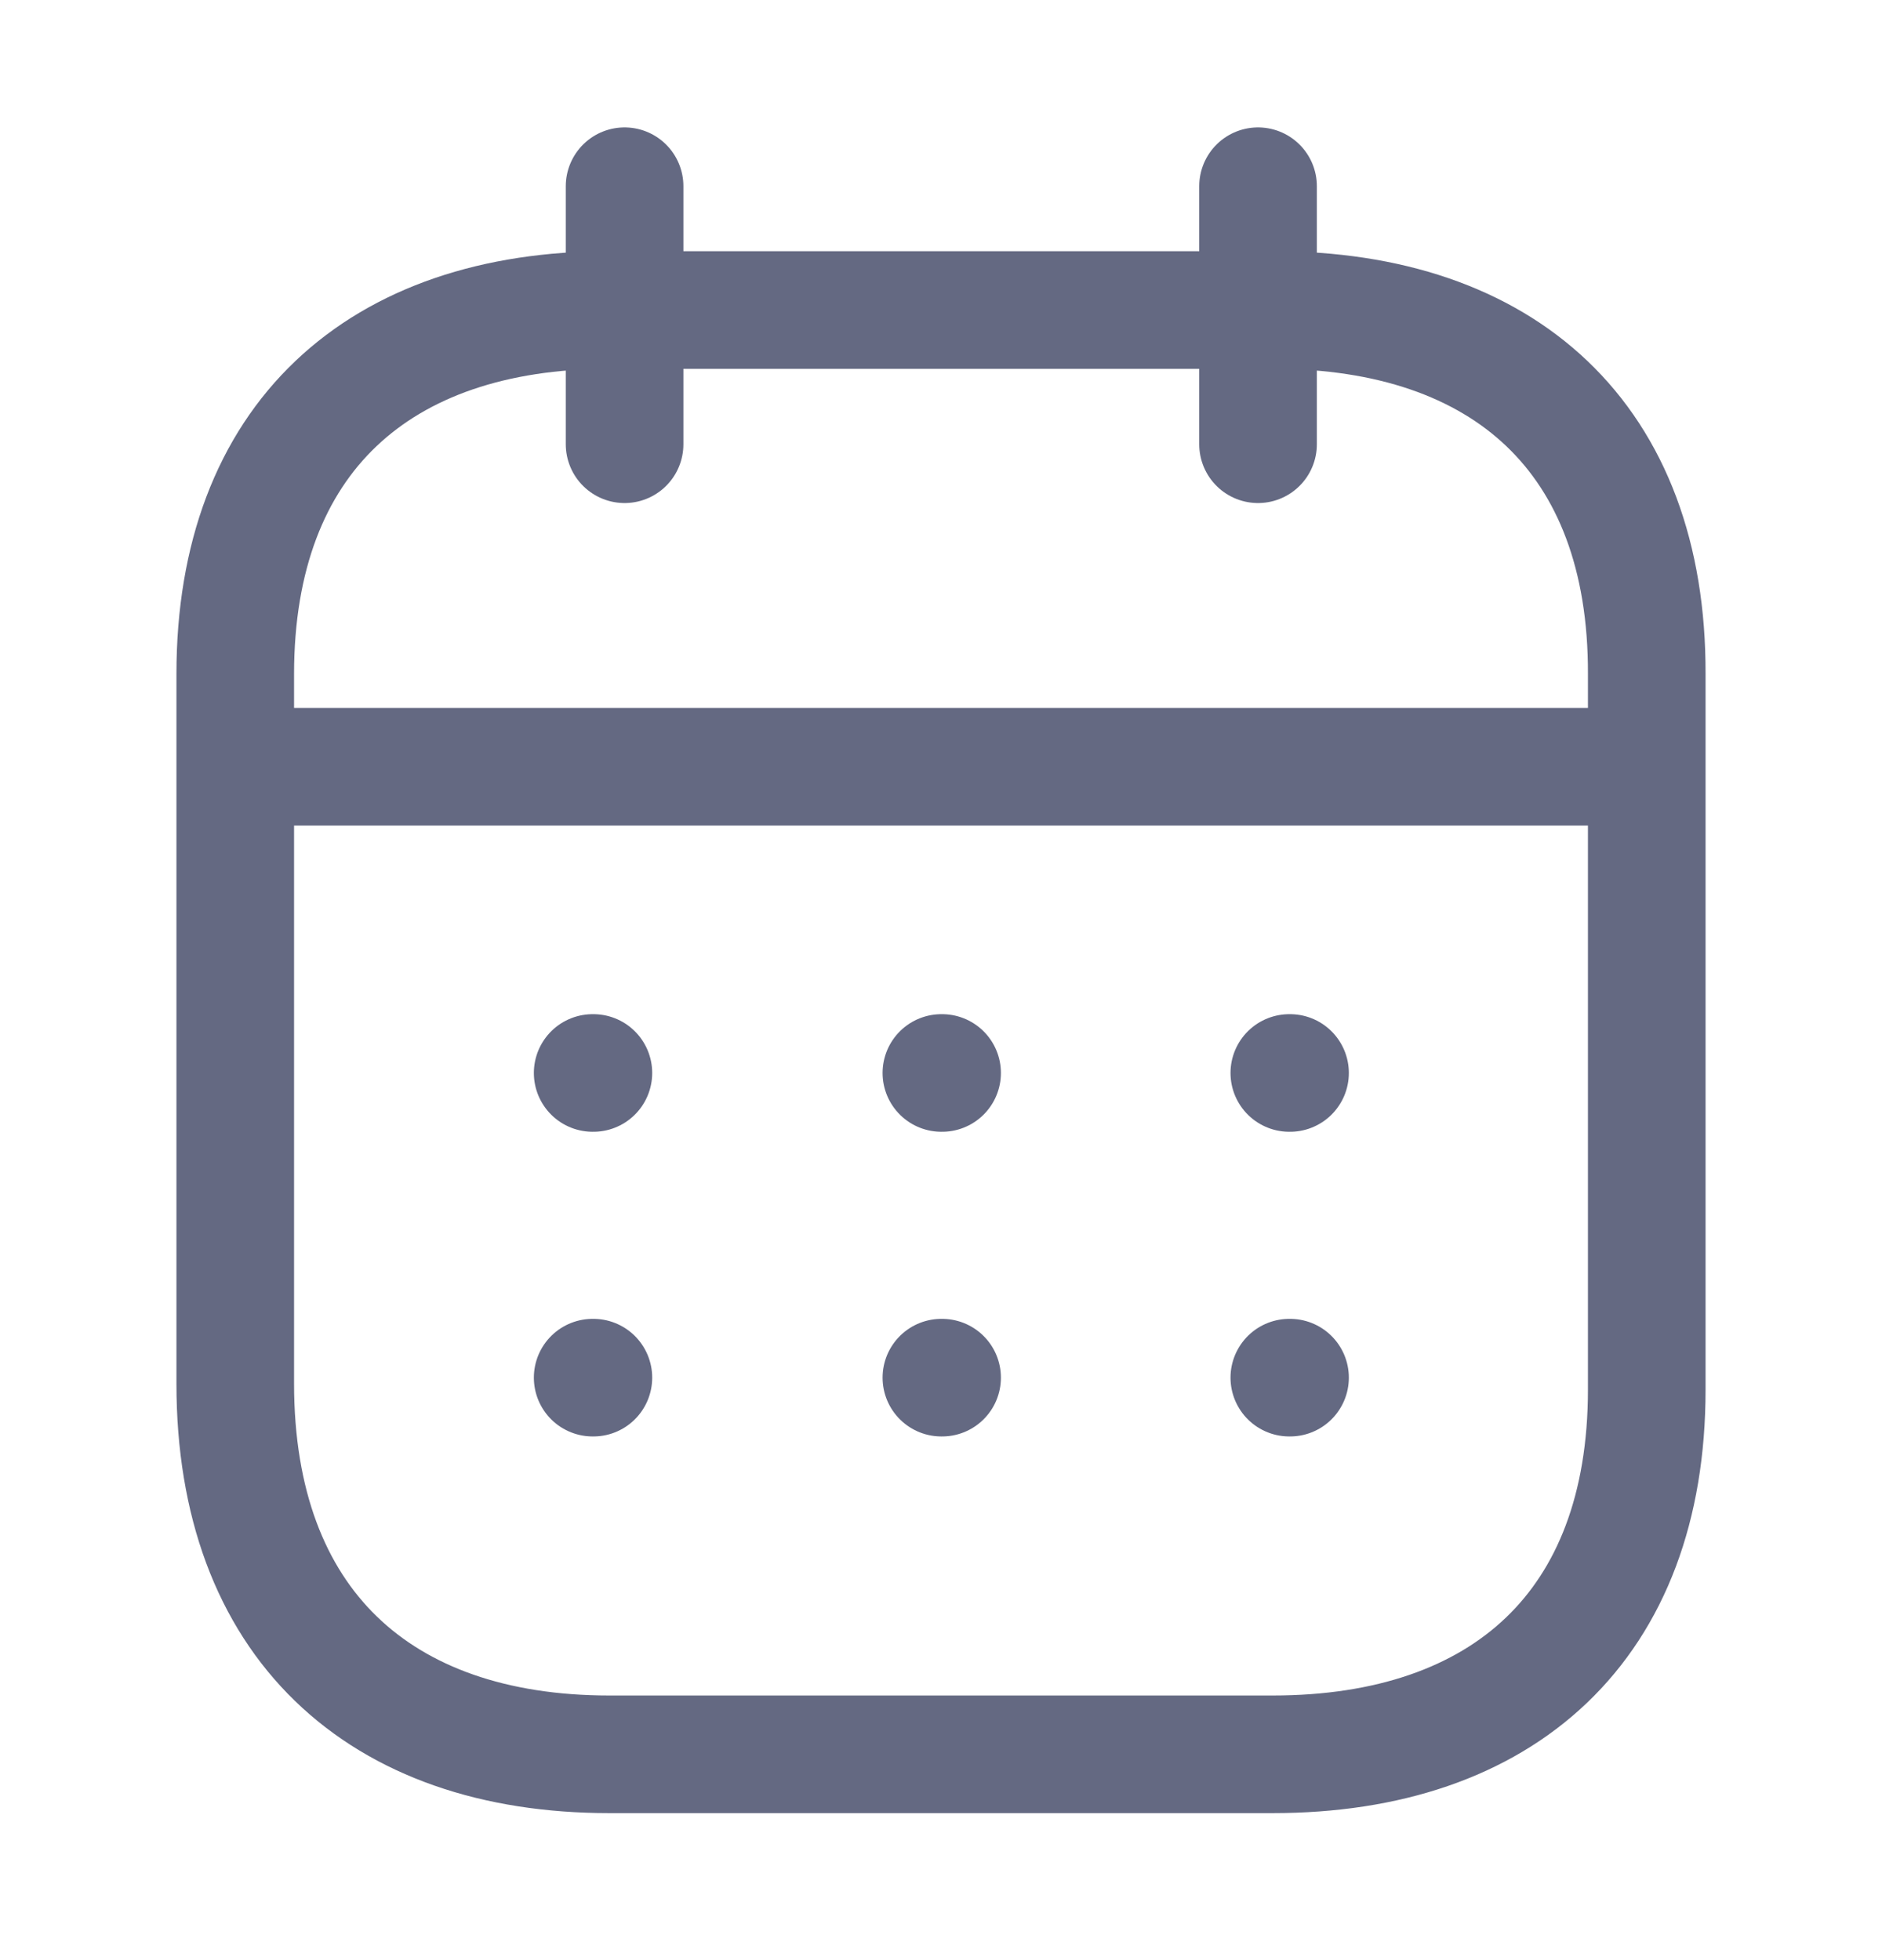 <svg width="24" height="25" viewBox="0 0 24 25" fill="none" xmlns="http://www.w3.org/2000/svg">
<path d="M3.093 9.779H20.917" stroke="#646982" stroke-width="1.5" stroke-linecap="round" stroke-linejoin="round"/>
<path d="M16.442 13.685H16.451" stroke="#646982" stroke-width="1.5" stroke-linecap="round" stroke-linejoin="round"/>
<path d="M12.005 13.685H12.014" stroke="#646982" stroke-width="1.5" stroke-linecap="round" stroke-linejoin="round"/>
<path d="M7.558 13.685H7.567" stroke="#646982" stroke-width="1.5" stroke-linecap="round" stroke-linejoin="round"/>
<path d="M16.442 17.571H16.451" stroke="#646982" stroke-width="1.5" stroke-linecap="round" stroke-linejoin="round"/>
<path d="M12.005 17.571H12.014" stroke="#646982" stroke-width="1.5" stroke-linecap="round" stroke-linejoin="round"/>
<path d="M7.558 17.571H7.567" stroke="#646982" stroke-width="1.5" stroke-linecap="round" stroke-linejoin="round"/>
<path d="M16.043 2.375V5.666" stroke="#646982" stroke-width="1.5" stroke-linecap="round" stroke-linejoin="round"/>
<path d="M7.965 2.375V5.666" stroke="#646982" stroke-width="1.5" stroke-linecap="round" stroke-linejoin="round"/>
<path fill-rule="evenodd" clip-rule="evenodd" d="M16.238 3.954H7.771C4.834 3.954 3 5.59 3 8.597V17.647C3 20.701 4.834 22.375 7.771 22.375H16.229C19.175 22.375 21 20.73 21 17.723V8.597C21.009 5.59 19.184 3.954 16.238 3.954Z" stroke="#646982" stroke-width="1.5" stroke-linecap="round" stroke-linejoin="round"/>
</svg>

